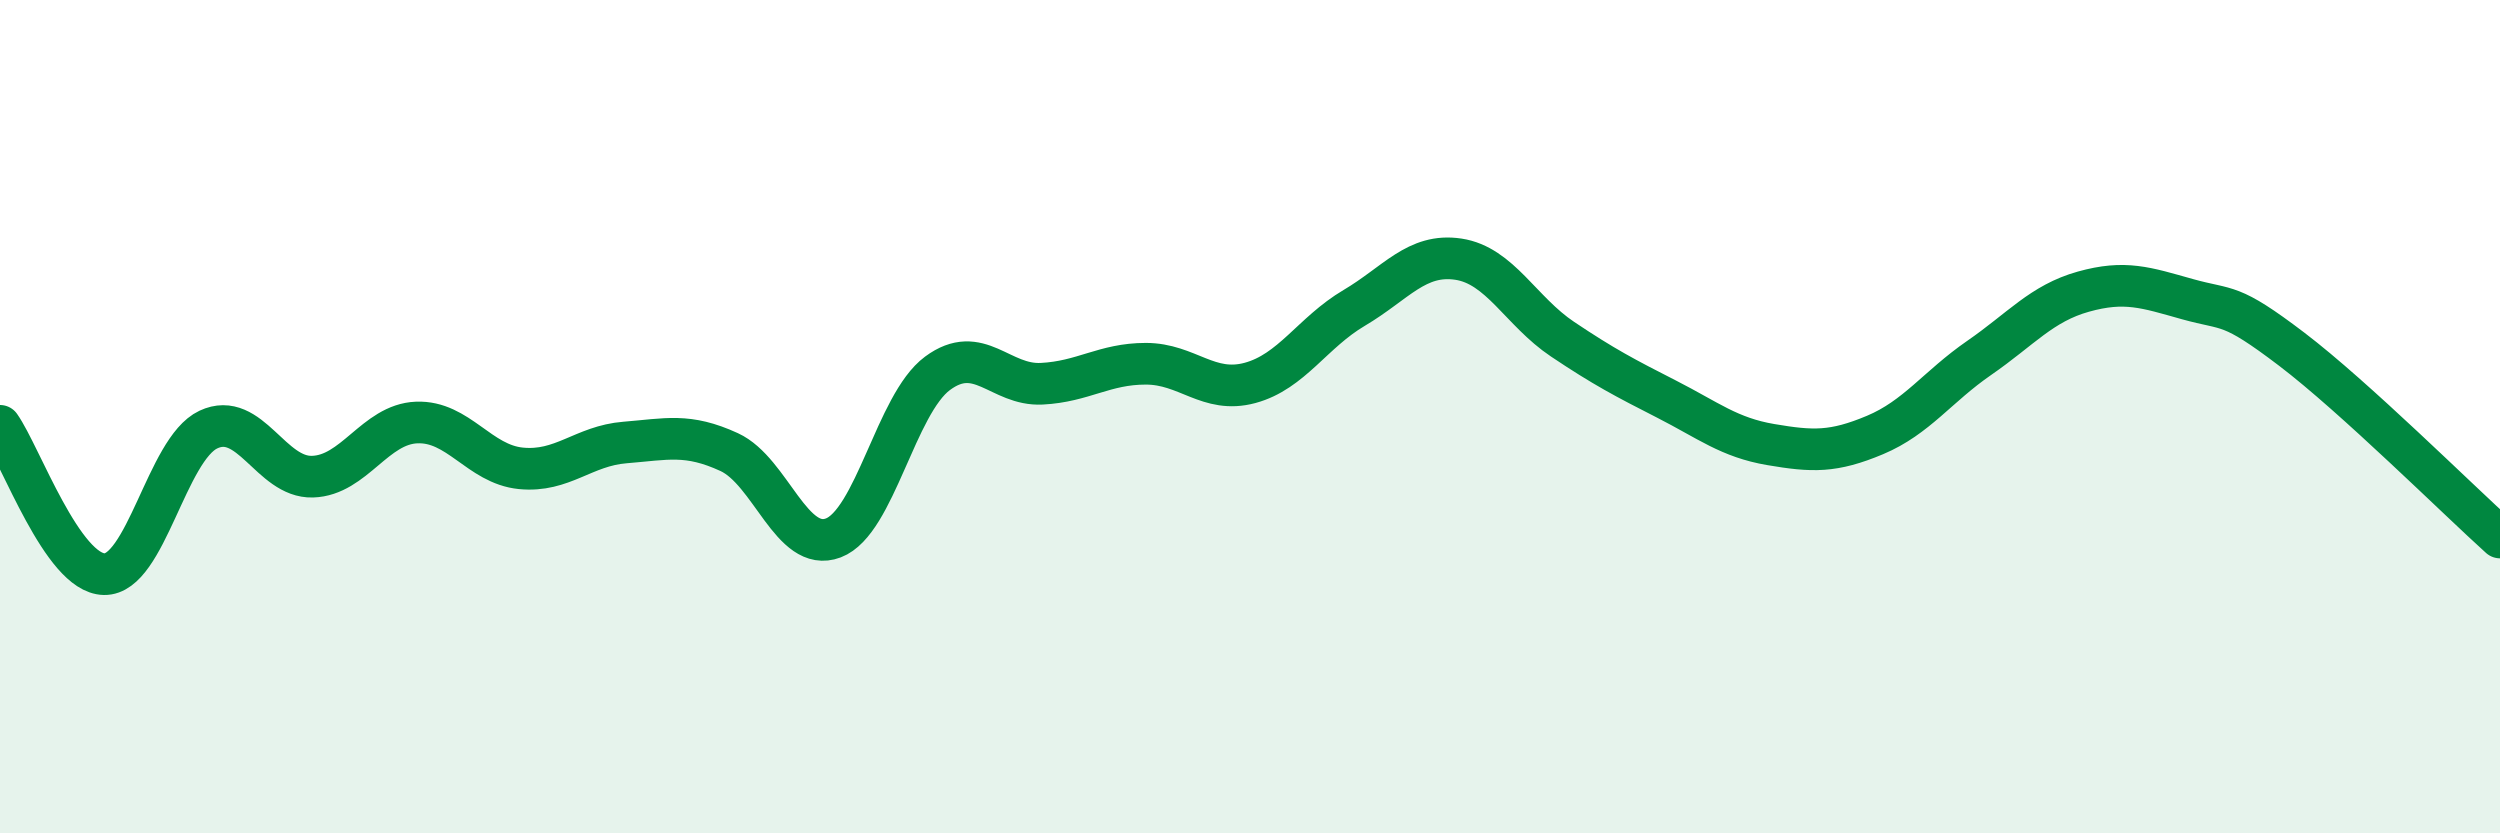 
    <svg width="60" height="20" viewBox="0 0 60 20" xmlns="http://www.w3.org/2000/svg">
      <path
        d="M 0,10.22 C 0.5,10.93 1.5,13.76 2.5,13.78 C 3.5,13.8 4,10.78 5,10.31 C 6,9.84 6.5,11.47 7.5,11.44 C 8.5,11.41 9,10.18 10,10.14 C 11,10.1 11.5,11.14 12.5,11.24 C 13.5,11.34 14,10.7 15,10.62 C 16,10.54 16.5,10.39 17.5,10.85 C 18.5,11.31 19,13.29 20,12.91 C 21,12.53 21.5,9.7 22.5,8.96 C 23.5,8.22 24,9.26 25,9.21 C 26,9.16 26.5,8.73 27.5,8.73 C 28.5,8.73 29,9.46 30,9.19 C 31,8.92 31.5,7.98 32.5,7.39 C 33.5,6.8 34,6.07 35,6.22 C 36,6.37 36.5,7.47 37.5,8.14 C 38.5,8.81 39,9.07 40,9.58 C 41,10.09 41.5,10.5 42.5,10.67 C 43.5,10.84 44,10.86 45,10.44 C 46,10.02 46.5,9.28 47.5,8.59 C 48.5,7.9 49,7.28 50,7 C 51,6.72 51.5,6.9 52.5,7.18 C 53.5,7.46 53.5,7.24 55,8.38 C 56.5,9.52 59,12 60,12.9L60 20L0 20Z"
        fill="#008740"
        opacity="0.1"
        stroke-linecap="round"
        stroke-linejoin="round"
      />
      <path
        d="M 0,10.22 C 0.5,10.93 1.5,13.76 2.5,13.78 C 3.5,13.8 4,10.78 5,10.31 C 6,9.84 6.5,11.47 7.5,11.44 C 8.5,11.41 9,10.18 10,10.14 C 11,10.1 11.5,11.14 12.5,11.24 C 13.5,11.34 14,10.7 15,10.62 C 16,10.54 16.5,10.39 17.5,10.85 C 18.5,11.31 19,13.29 20,12.91 C 21,12.53 21.5,9.7 22.5,8.96 C 23.5,8.22 24,9.26 25,9.21 C 26,9.16 26.5,8.73 27.5,8.73 C 28.5,8.73 29,9.46 30,9.19 C 31,8.92 31.5,7.98 32.5,7.39 C 33.5,6.8 34,6.07 35,6.22 C 36,6.37 36.5,7.47 37.5,8.14 C 38.5,8.81 39,9.07 40,9.58 C 41,10.09 41.5,10.5 42.5,10.67 C 43.5,10.84 44,10.86 45,10.44 C 46,10.02 46.5,9.28 47.5,8.59 C 48.5,7.9 49,7.28 50,7 C 51,6.72 51.5,6.9 52.5,7.18 C 53.5,7.46 53.5,7.24 55,8.38 C 56.5,9.52 59,12 60,12.9"
        stroke="#008740"
        stroke-width="1"
        fill="none"
        stroke-linecap="round"
        stroke-linejoin="round"
      />
    </svg>
  